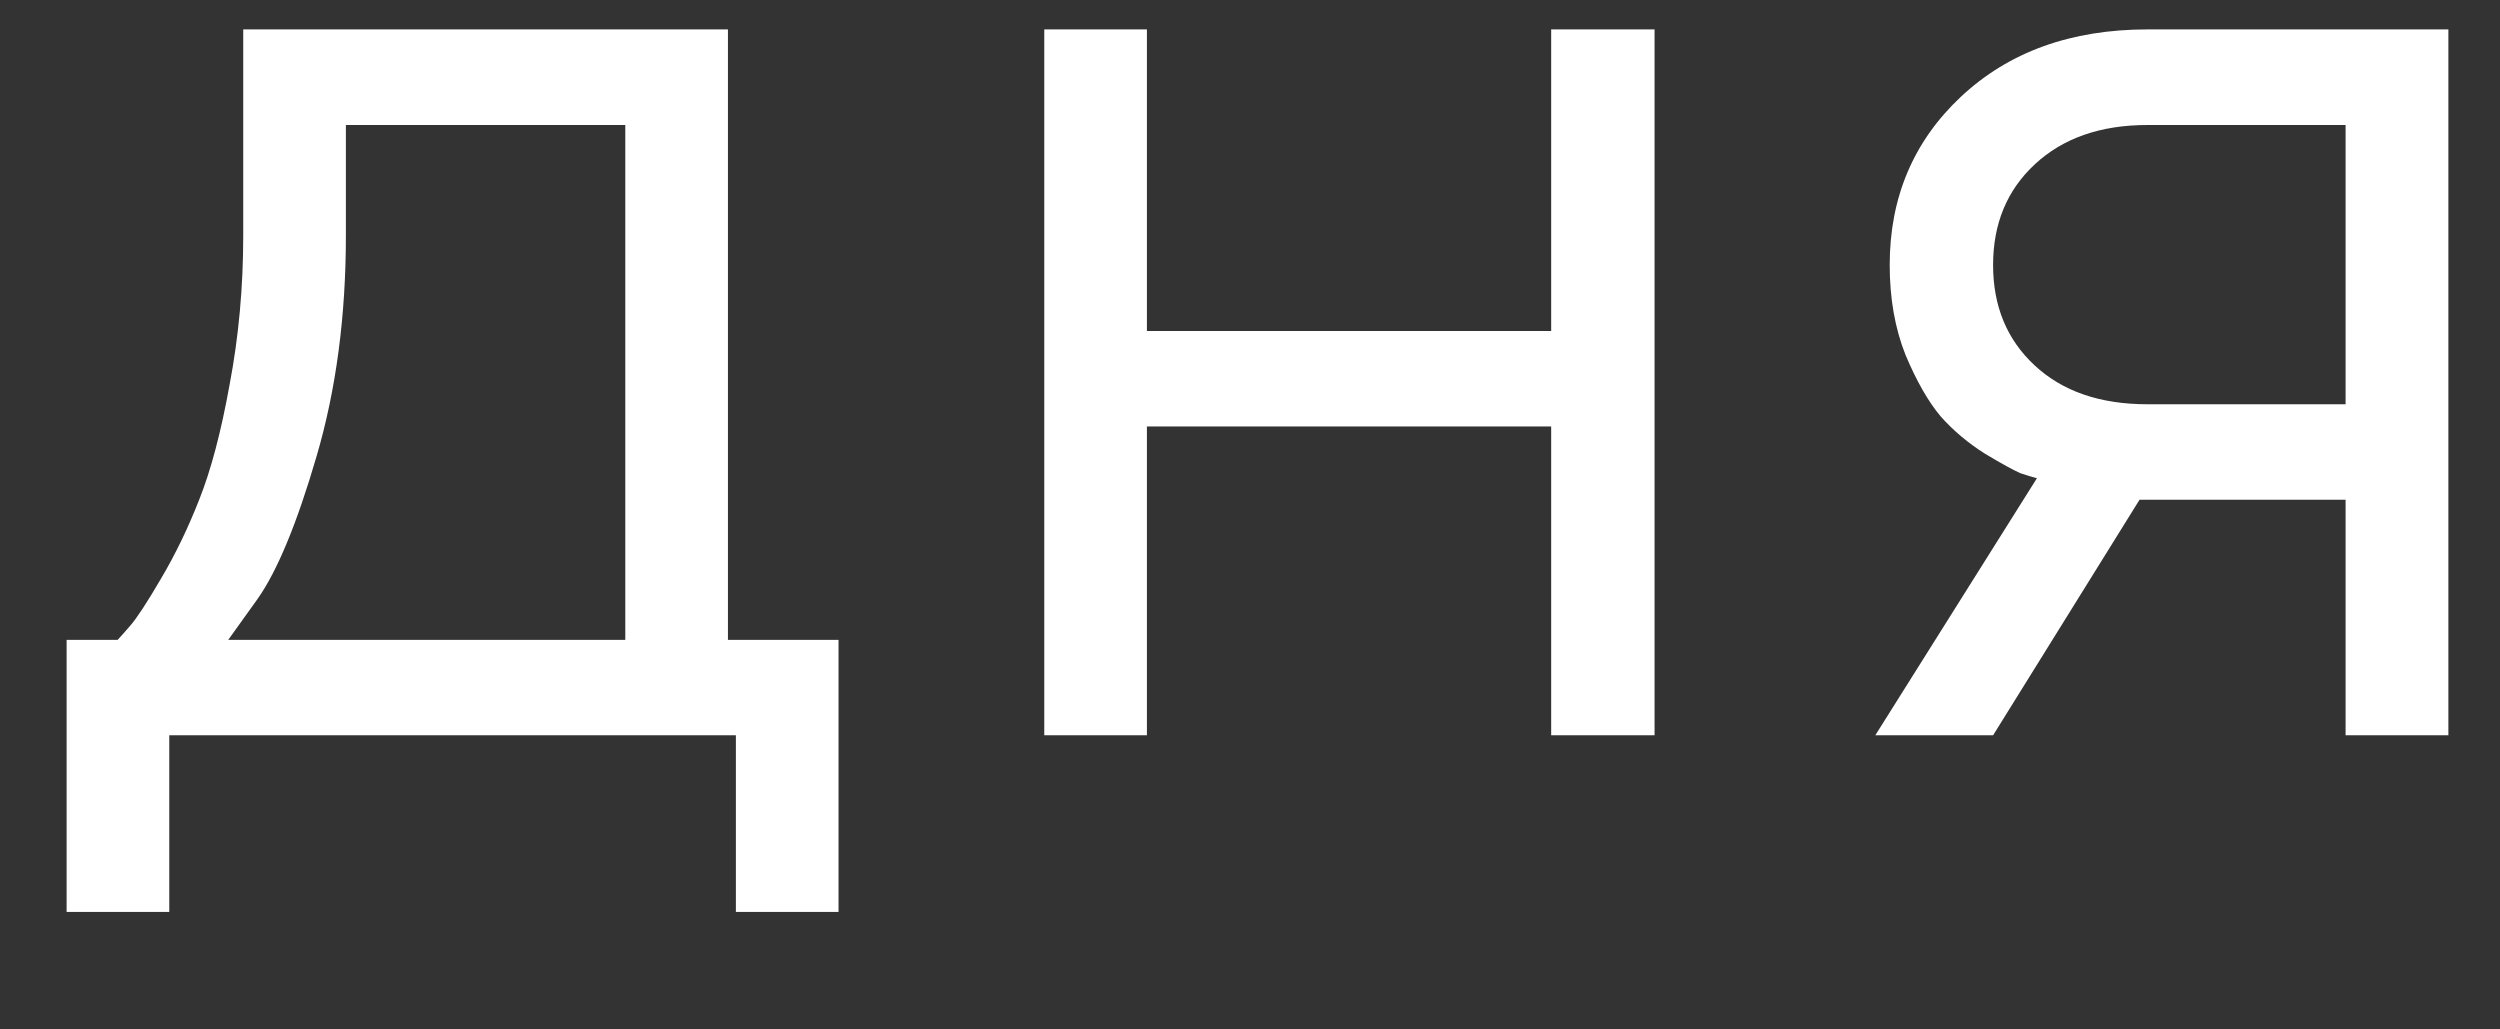 <?xml version="1.0" encoding="UTF-8"?> <svg xmlns="http://www.w3.org/2000/svg" width="17" height="7" viewBox="0 0 17 7" fill="none"><rect x="0" y="0" width="17" height="7" fill="#333333" stroke="none"/> <path d="M5.702 4.351V6.201H5.004V5H1.151V6.201H0.453V4.351H0.8C0.819 4.331 0.848 4.298 0.887 4.253C0.93 4.204 1 4.097 1.097 3.931C1.195 3.765 1.281 3.586 1.356 3.394C1.434 3.198 1.503 2.939 1.561 2.617C1.623 2.292 1.654 1.953 1.654 1.602V0.2H4.95V4.351H5.702ZM2.352 0.85V1.602C2.352 2.148 2.286 2.65 2.152 3.105C2.019 3.561 1.885 3.883 1.752 4.072L1.552 4.351H4.252V0.85H2.352ZM10.548 5V2.9H7.799V5H7.101V0.2H7.799V2.251H10.548V0.2H11.251V5H10.548ZM12.85 1.802C12.85 1.343 13.011 0.962 13.333 0.659C13.659 0.353 14.082 0.2 14.603 0.2H16.649V5H15.95V3.398H14.549L13.553 5H12.752L13.851 3.252C13.825 3.245 13.787 3.234 13.739 3.218C13.693 3.198 13.613 3.154 13.499 3.086C13.385 3.014 13.284 2.93 13.197 2.832C13.112 2.731 13.032 2.591 12.957 2.412C12.886 2.233 12.85 2.03 12.85 1.802ZM15.95 0.85H14.603C14.284 0.85 14.028 0.939 13.836 1.118C13.647 1.294 13.553 1.522 13.553 1.802C13.553 2.082 13.647 2.31 13.836 2.485C14.025 2.661 14.28 2.749 14.603 2.749H15.95V0.85Z" fill="white"></path> </svg> 